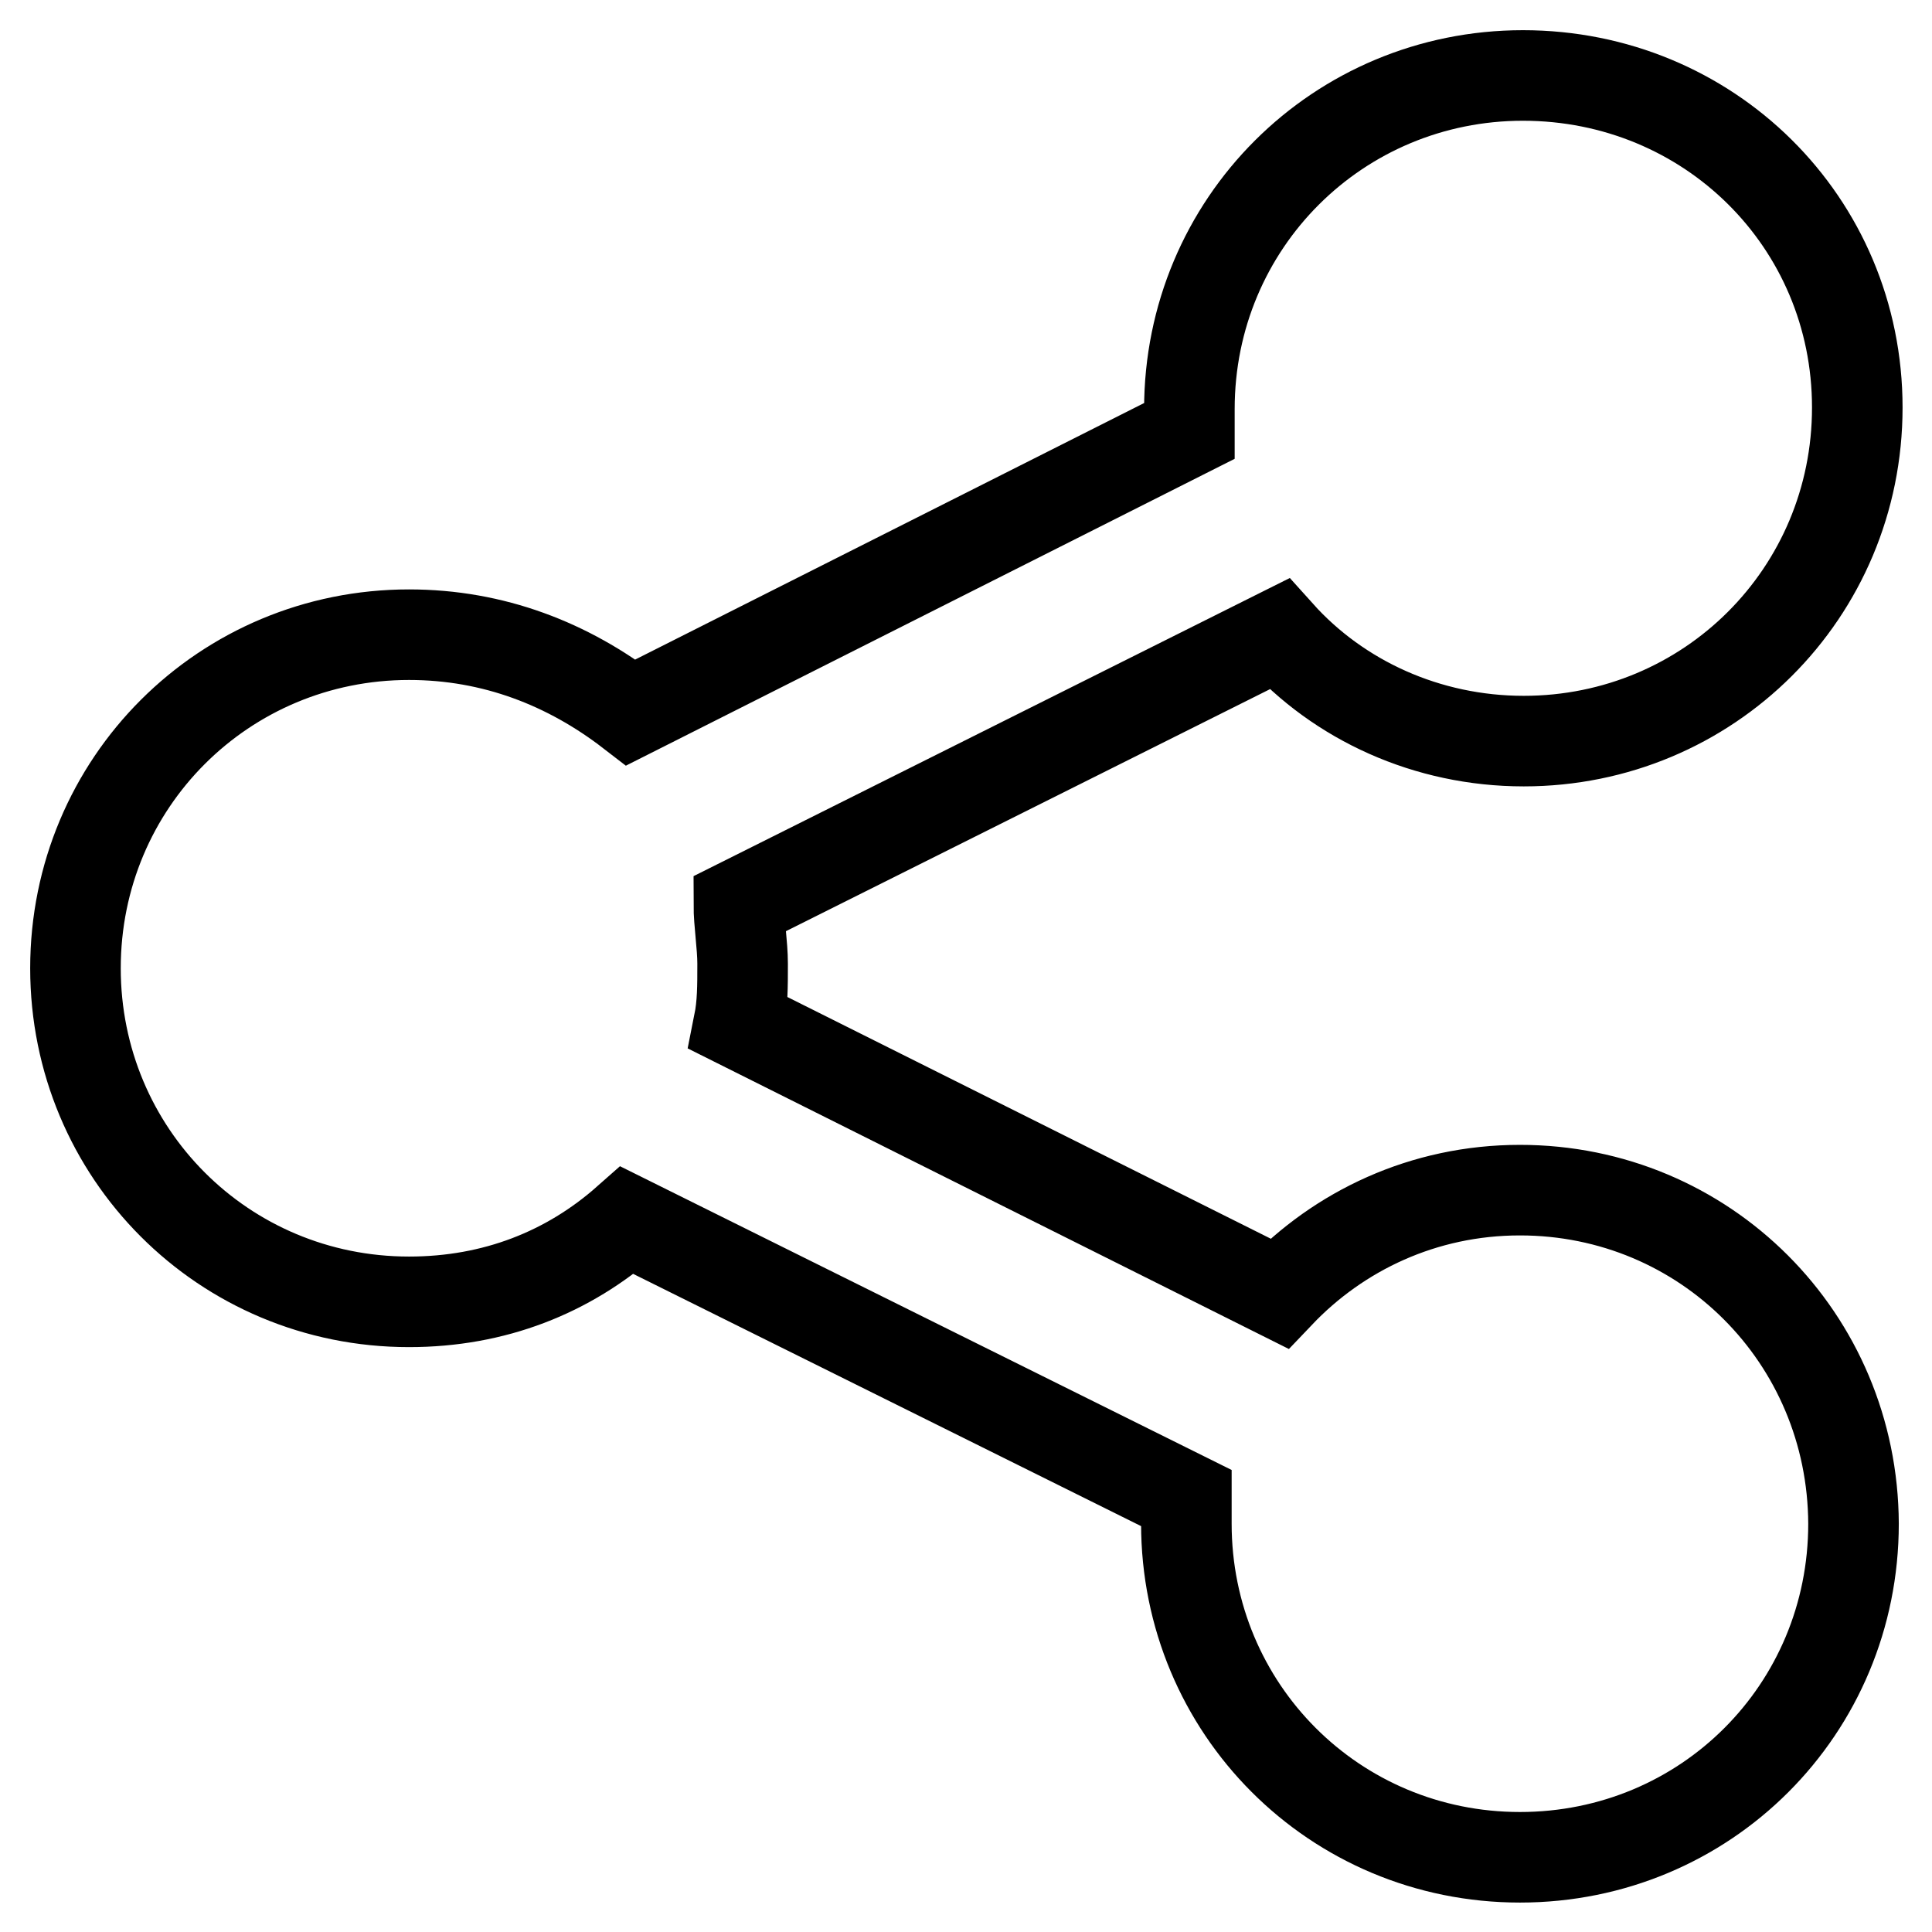 <?xml version="1.0" encoding="utf-8"?>
<!-- Svg Vector Icons : http://www.onlinewebfonts.com/icon -->
<!DOCTYPE svg PUBLIC "-//W3C//DTD SVG 1.1//EN" "http://www.w3.org/Graphics/SVG/1.1/DTD/svg11.dtd">
<svg version="1.1" xmlns="http://www.w3.org/2000/svg" xmlns:xlink="http://www.w3.org/1999/xlink" x="0px" y="0px" viewBox="0 0 256 256" enable-background="new 0 0 256 256" xml:space="preserve">
<g> <path stroke-width="12" fill-opacity="0" stroke="#000000"  d="M201.4,157.7c-12.8,0-24,5.4-31.9,13.7l-71.6-35.8c0.5-2.5,0.5-4.9,0.5-7.9c0-2.5-0.5-5.4-0.5-7.9 l71.6-35.8c7.9,8.8,19.6,14.2,32.4,14.2c24.5,0,44.2-19.6,44.2-44.2S226.4,10,201.8,10c-24.5,0-44.2,19.6-44.2,44.2v2.9L83.6,94.4 C75.3,88,65.4,84.1,54.2,84.1c-24.5,0-44.2,19.6-44.2,44.2c0,24.5,19.6,44.2,44.2,44.2c11.3,0,21.1-3.9,28.9-10.8l74.1,36.8v3.4 c0,24.5,19.6,44.2,44.2,44.2s44.2-19.6,44.2-44.2C245.5,177.3,225.9,157.7,201.4,157.7L201.4,157.7z"/></g>
</svg>